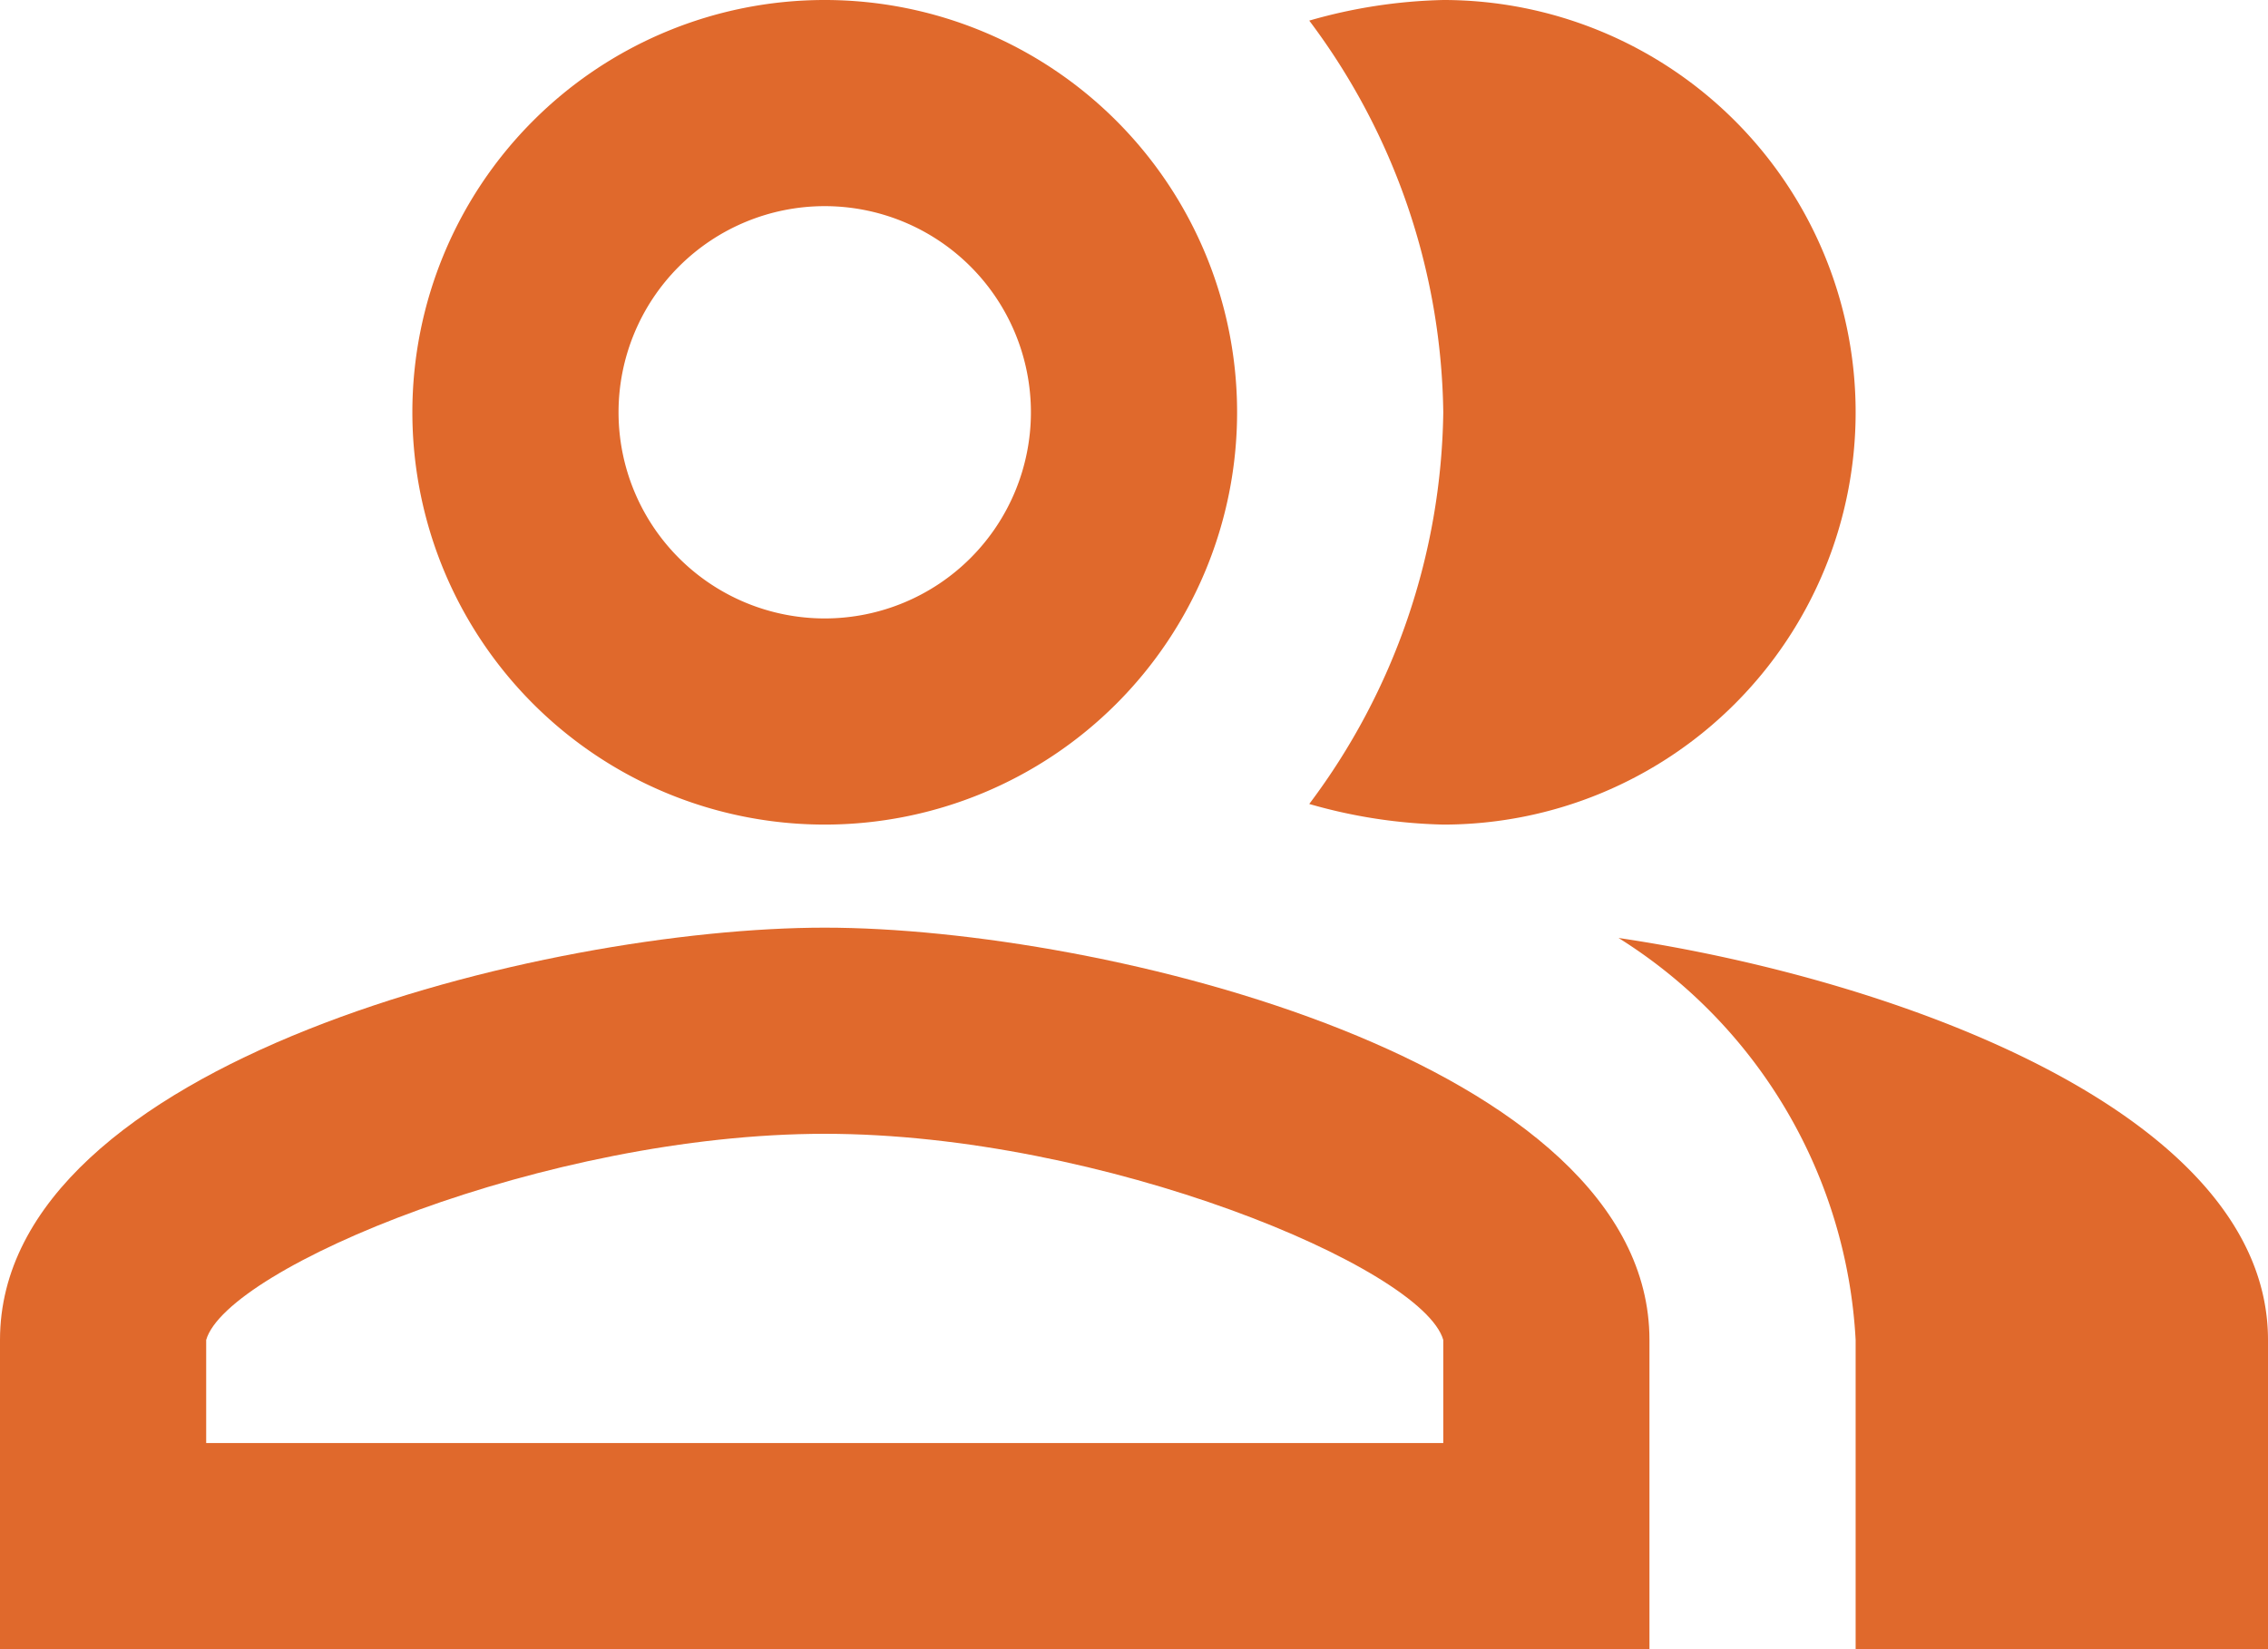 <svg id="Layer_1" data-name="Layer 1" xmlns="http://www.w3.org/2000/svg" viewBox="0 0 22 16"><defs><style>.cls-1{fill:#e0692c;}</style></defs><path class="cls-1" d="M16.7,13.1A4.91,4.91,0,0,1,19,17v3h4V17C23,14.8,19.4,13.5,16.7,13.1Z" transform="translate(-1 -4)"/><path class="cls-1" d="M15,12a4,4,0,0,0,0-8,5.07,5.07,0,0,0-1.3.2A6.46,6.46,0,0,1,15,8a6.46,6.46,0,0,1-1.3,3.8A5.07,5.07,0,0,0,15,12Z" transform="translate(-1 -4)"/><path class="cls-1" d="M9,12A4,4,0,1,0,5,8,4,4,0,0,0,9,12ZM9,6A2,2,0,1,1,7,8,2,2,0,0,1,9,6Z" transform="translate(-1 -4)"/><path class="cls-1" d="M9,13c-2.7,0-8,1.3-8,4v3H17V17C17,14.3,11.7,13,9,13Zm6,5H3V17c.2-.7,3.3-2,6-2s5.8,1.3,6,2Z" transform="translate(-1 -4)"/></svg>
